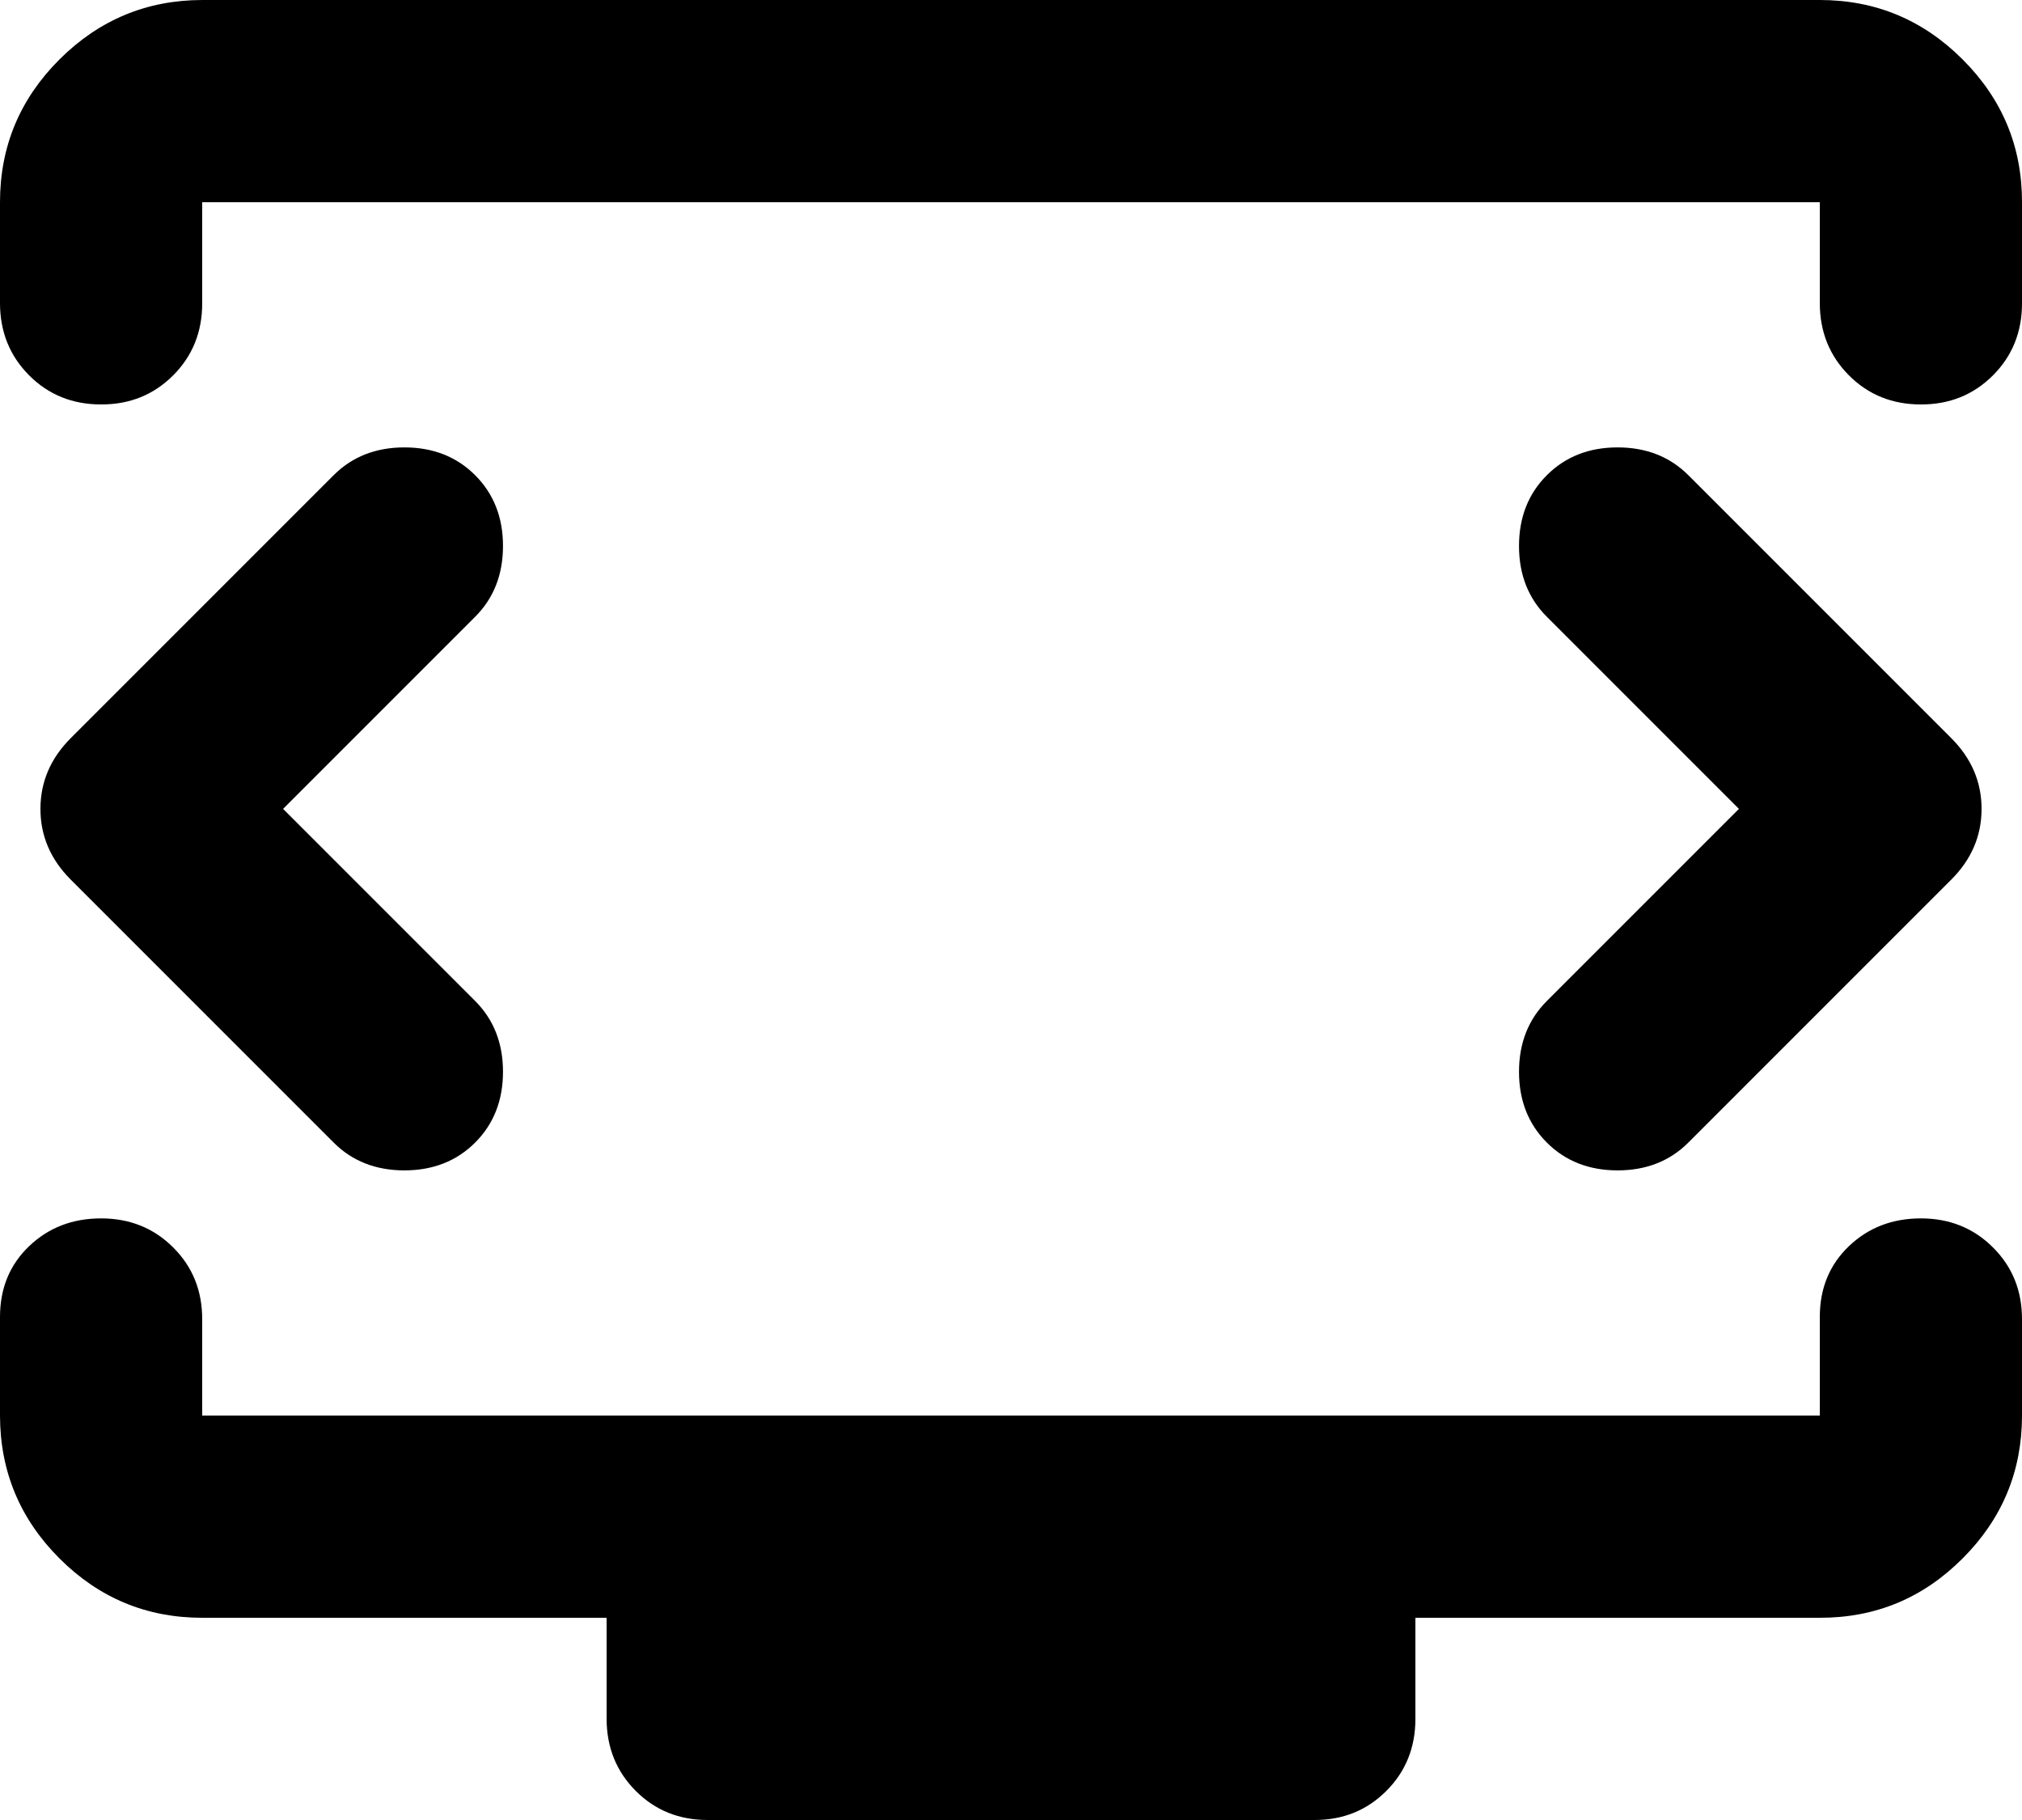 <svg width="50" height="45" viewBox="0 0 50 45" fill="none" xmlns="http://www.w3.org/2000/svg">
<path d="M7 20L11.75 15.25C12.208 14.792 12.438 14.208 12.438 13.5C12.438 12.792 12.208 12.208 11.75 11.75C11.292 11.292 10.708 11.062 10 11.062C9.292 11.062 8.708 11.292 8.25 11.75L1.75 18.25C1.25 18.75 1 19.333 1 20C1 20.667 1.25 21.25 1.75 21.75L8.25 28.25C8.708 28.708 9.292 28.938 10 28.938C10.708 28.938 11.292 28.708 11.75 28.25C12.208 27.792 12.438 27.208 12.438 26.5C12.438 25.792 12.208 25.208 11.75 24.75L7 20ZM43 20L38.25 24.75C37.792 25.208 37.562 25.792 37.562 26.5C37.562 27.208 37.792 27.792 38.25 28.25C38.708 28.708 39.292 28.938 40 28.938C40.708 28.938 41.292 28.708 41.75 28.25L48.25 21.75C48.75 21.25 49 20.667 49 20C49 19.333 48.75 18.75 48.25 18.25L41.75 11.75C41.292 11.292 40.708 11.062 40 11.062C39.292 11.062 38.708 11.292 38.25 11.75C37.792 12.208 37.562 12.792 37.562 13.5C37.562 14.208 37.792 14.792 38.25 15.25L43 20ZM0 7.5V5C0 3.625 0.49 2.448 1.47 1.47C2.45 0.492 3.627 0.002 5 0H45C46.375 0 47.553 0.49 48.532 1.47C49.513 2.45 50.002 3.627 50 5V7.5C50 8.208 49.76 8.803 49.28 9.283C48.8 9.762 48.207 10.002 47.5 10C46.792 10 46.198 9.76 45.72 9.28C45.242 8.8 45.002 8.207 45 7.5V5H5V7.5C5 8.208 4.76 8.803 4.28 9.283C3.8 9.762 3.207 10.002 2.5 10C1.792 10 1.198 9.76 0.72 9.28C0.242 8.8 0.002 8.207 0 7.5ZM17.5 45C16.792 45 16.198 44.76 15.72 44.28C15.242 43.8 15.002 43.207 15 42.5V40H5C3.625 40 2.448 39.511 1.47 38.532C0.492 37.554 0.002 36.377 0 35V32.562C0 31.854 0.24 31.271 0.72 30.812C1.2 30.354 1.793 30.125 2.5 30.125C3.208 30.125 3.803 30.364 4.282 30.843C4.763 31.321 5.002 31.915 5 32.625V35H45V32.562C45 31.854 45.24 31.271 45.72 30.812C46.2 30.354 46.793 30.125 47.5 30.125C48.208 30.125 48.803 30.364 49.282 30.843C49.763 31.321 50.002 31.915 50 32.625V35C50 36.375 49.511 37.553 48.532 38.532C47.554 39.513 46.377 40.002 45 40H35V42.5C35 43.208 34.76 43.803 34.28 44.282C33.8 44.763 33.207 45.002 32.5 45H17.5Z" fill="black"/>
</svg>
